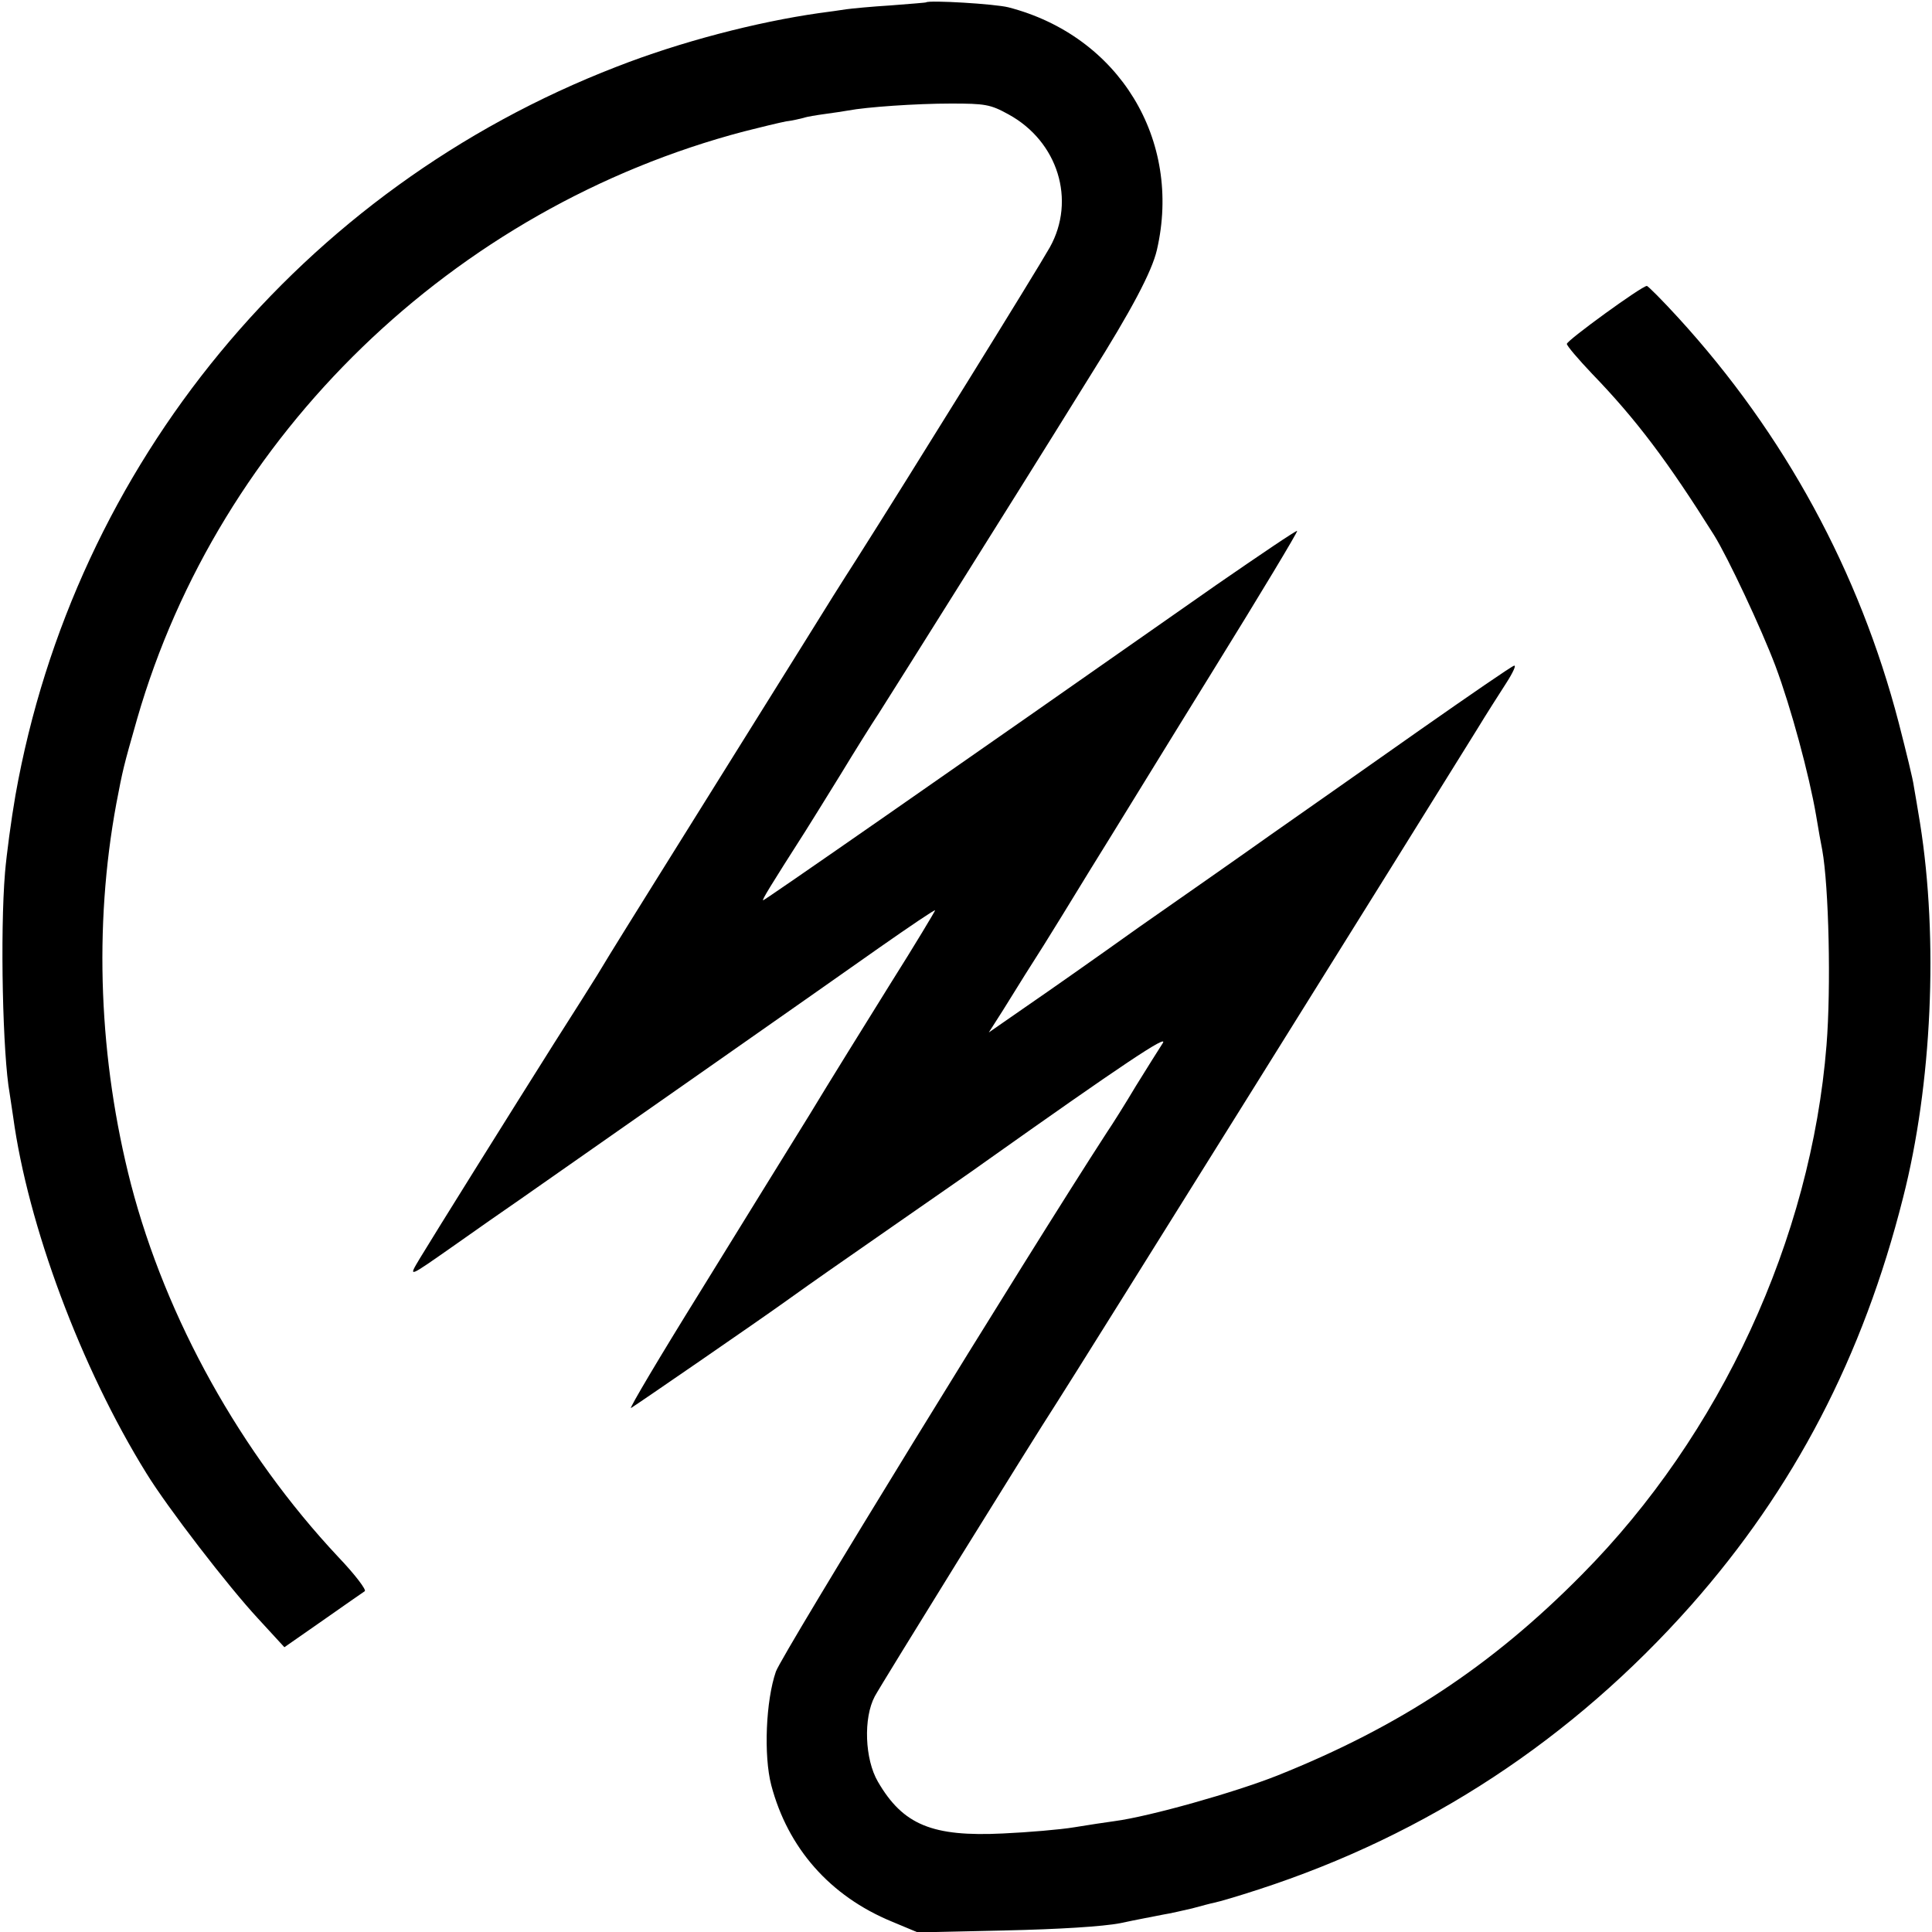 <?xml version="1.0" standalone="no"?>
<!DOCTYPE svg PUBLIC "-//W3C//DTD SVG 20010904//EN"
 "http://www.w3.org/TR/2001/REC-SVG-20010904/DTD/svg10.dtd">
<svg version="1.0" xmlns="http://www.w3.org/2000/svg"
 width="500pt" height="500pt" viewBox="0 0 500 500"
 preserveAspectRatio="xMidYMid meet">
<g transform="translate(0,500) scale(0.1,-0.1)"
fill="#000000" stroke="none">
<path d="M2397 4994 c-1 -1 -42 -4 -92 -8 -49 -3 -101 -8 -115 -10 -14 -2 -46
-7 -71 -10 -161 -23 -358 -74 -524 -139 -814 -315 -1403 -1029 -1555 -1885
-11 -63 -23 -153 -27 -200 -13 -157 -6 -473 12 -572 2 -14 6 -41 9 -60 38
-280 175 -649 345 -923 54 -88 211 -292 289 -376 l68 -74 99 69 c54 38 103 72
109 76 5 3 -25 43 -69 89 -252 269 -445 615 -536 964 -83 322 -97 666 -38 985
17 89 18 94 54 220 212 735 818 1322 1571 1520 43 11 93 23 109 26 17 2 37 7
45 9 8 3 33 7 55 10 22 3 49 7 60 9 47 9 176 18 266 18 88 0 102 -2 149 -28
128 -70 175 -222 107 -344 -35 -62 -366 -596 -502 -810 -36 -56 -75 -118 -135
-215 -20 -32 -358 -574 -390 -625 -26 -42 -112 -179 -144 -233 -11 -18 -61
-97 -112 -177 -111 -176 -309 -493 -347 -556 -31 -52 -34 -53 93 36 52 37 127
89 166 116 143 100 789 552 929 651 80 56 145 100 145 97 0 -2 -52 -89 -117
-192 -64 -103 -158 -254 -208 -337 -51 -82 -178 -288 -283 -458 -105 -169
-185 -304 -179 -301 15 9 329 225 400 276 88 63 106 75 297 208 102 71 199
138 215 150 361 256 481 336 464 310 -9 -14 -40 -63 -69 -110 -28 -47 -62
-101 -75 -120 -209 -322 -841 -1351 -857 -1396 -26 -75 -32 -217 -12 -294 43
-163 152 -287 312 -353 l67 -28 225 5 c138 3 254 10 300 19 41 9 91 18 110 22
19 3 53 11 75 16 22 6 48 13 58 15 11 2 62 17 114 34 437 142 812 389 1119
735 267 302 445 643 549 1055 75 293 92 669 44 970 -6 36 -13 79 -16 95 -2 17
-20 90 -39 164 -102 392 -296 748 -570 1048 -42 46 -79 83 -82 83 -13 0 -207
-141 -207 -150 0 -5 29 -39 65 -77 115 -119 196 -227 316 -418 36 -58 122
-241 159 -339 40 -107 87 -281 105 -386 6 -36 13 -76 16 -90 17 -95 23 -355
11 -505 -40 -501 -274 -1008 -633 -1370 -234 -237 -473 -394 -788 -520 -111
-44 -331 -106 -421 -118 -22 -3 -69 -10 -105 -16 -36 -6 -119 -13 -184 -16
-183 -9 -259 22 -324 134 -34 58 -38 165 -8 221 16 30 406 660 471 760 46 71
947 1515 1088 1743 23 38 57 91 75 119 18 28 27 48 20 45 -7 -2 -116 -77 -243
-166 -126 -89 -299 -210 -383 -269 -83 -59 -239 -168 -345 -242 -105 -75 -236
-167 -290 -204 l-98 -68 37 58 c44 71 72 116 106 169 14 22 68 110 120 195 53
85 195 317 317 514 122 197 220 360 218 362 -2 2 -95 -61 -208 -139 -721 -505
-1170 -817 -1174 -817 -4 0 18 36 110 180 12 19 53 85 90 145 37 61 82 133
100 160 34 53 411 654 456 727 15 24 56 90 92 148 105 167 158 267 171 323 66
285 -98 554 -384 628 -35 9 -205 19 -213 13z"/>
</g>
</svg>
